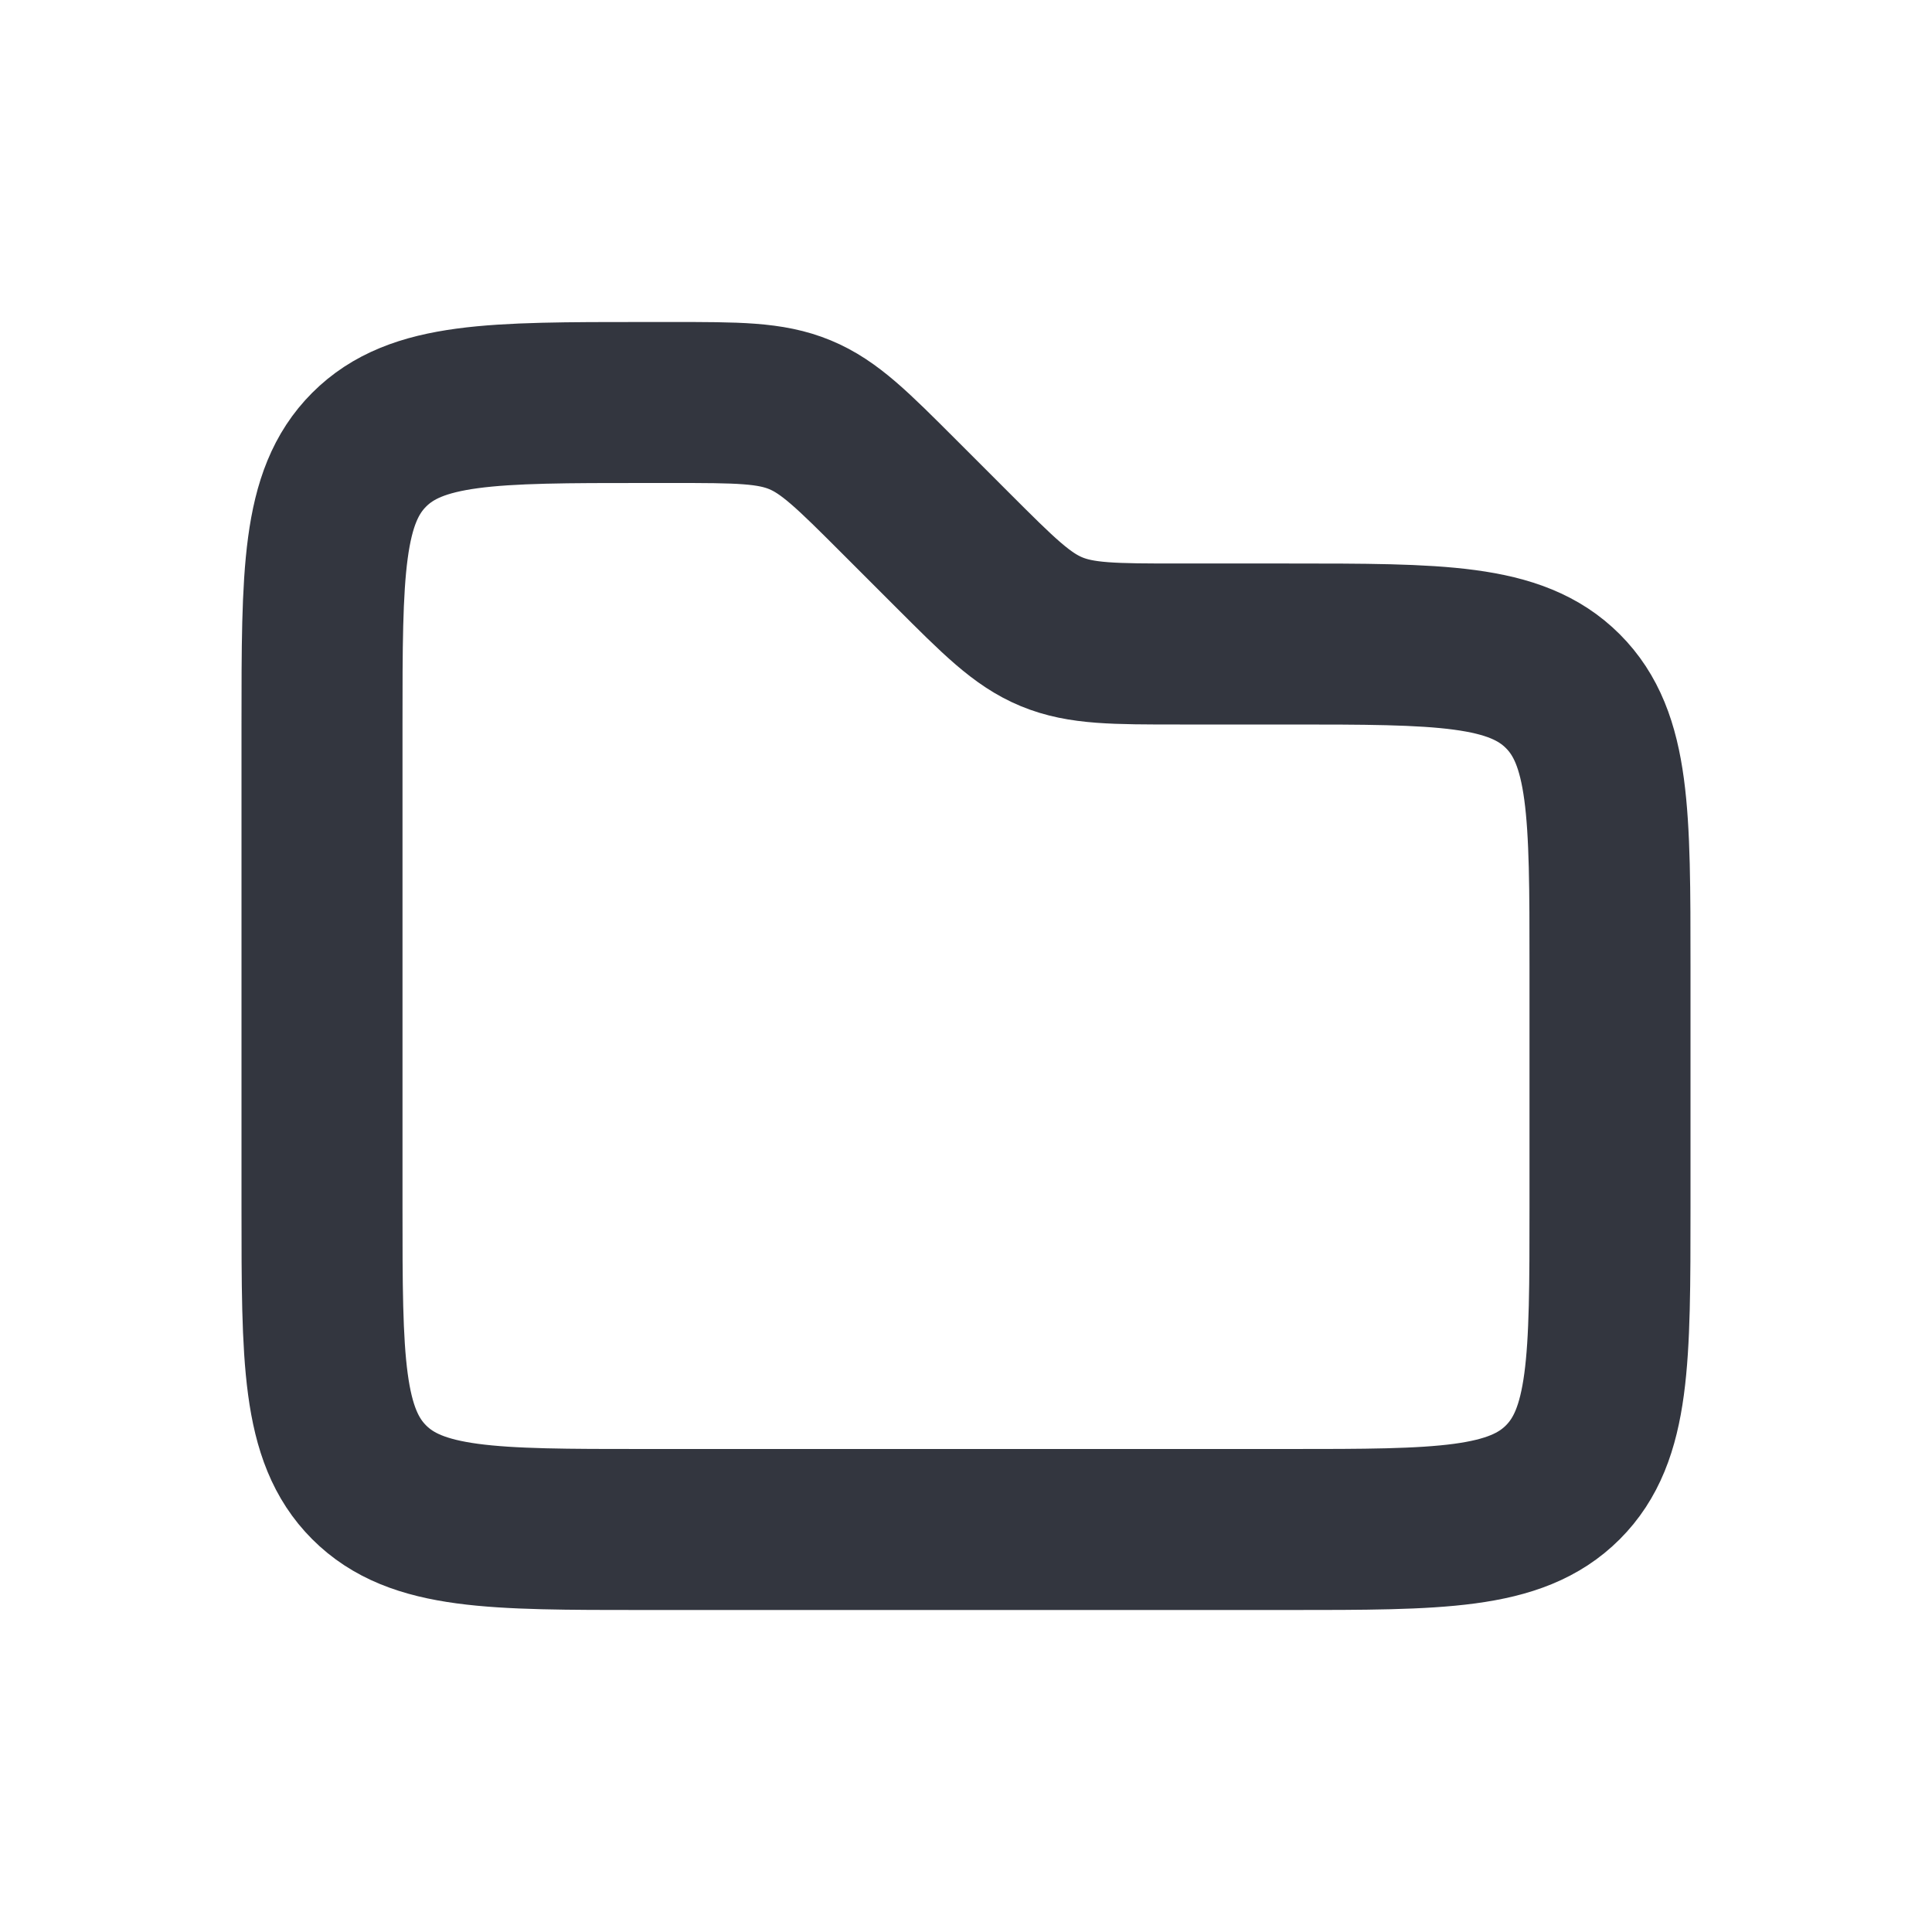 <?xml version="1.0" encoding="utf-8"?><!-- Uploaded to: SVG Repo, www.svgrepo.com, Generator: SVG Repo Mixer Tools -->
<svg width="800px" height="800px" viewBox="0 0 24 24" fill="none" xmlns="http://www.w3.org/2000/svg">
<path d="M4 9C4 7.114 4 6.172 4.586 5.586C5.172 5 6.114 5 8 5H8.343C9.161 5 9.569 5 9.937 5.152C10.305 5.304 10.594 5.594 11.172 6.172L11.828 6.828C12.406 7.406 12.695 7.696 13.063 7.848C13.431 8 13.839 8 14.657 8H16C17.886 8 18.828 8 19.414 8.586C20 9.172 20 10.114 20 12V15C20 16.886 20 17.828 19.414 18.414C18.828 19 17.886 19 16 19H8C6.114 19 5.172 19 4.586 18.414C4 17.828 4 16.886 4 15V9Z" stroke="#33363F" stroke-width="2"/>
</svg>